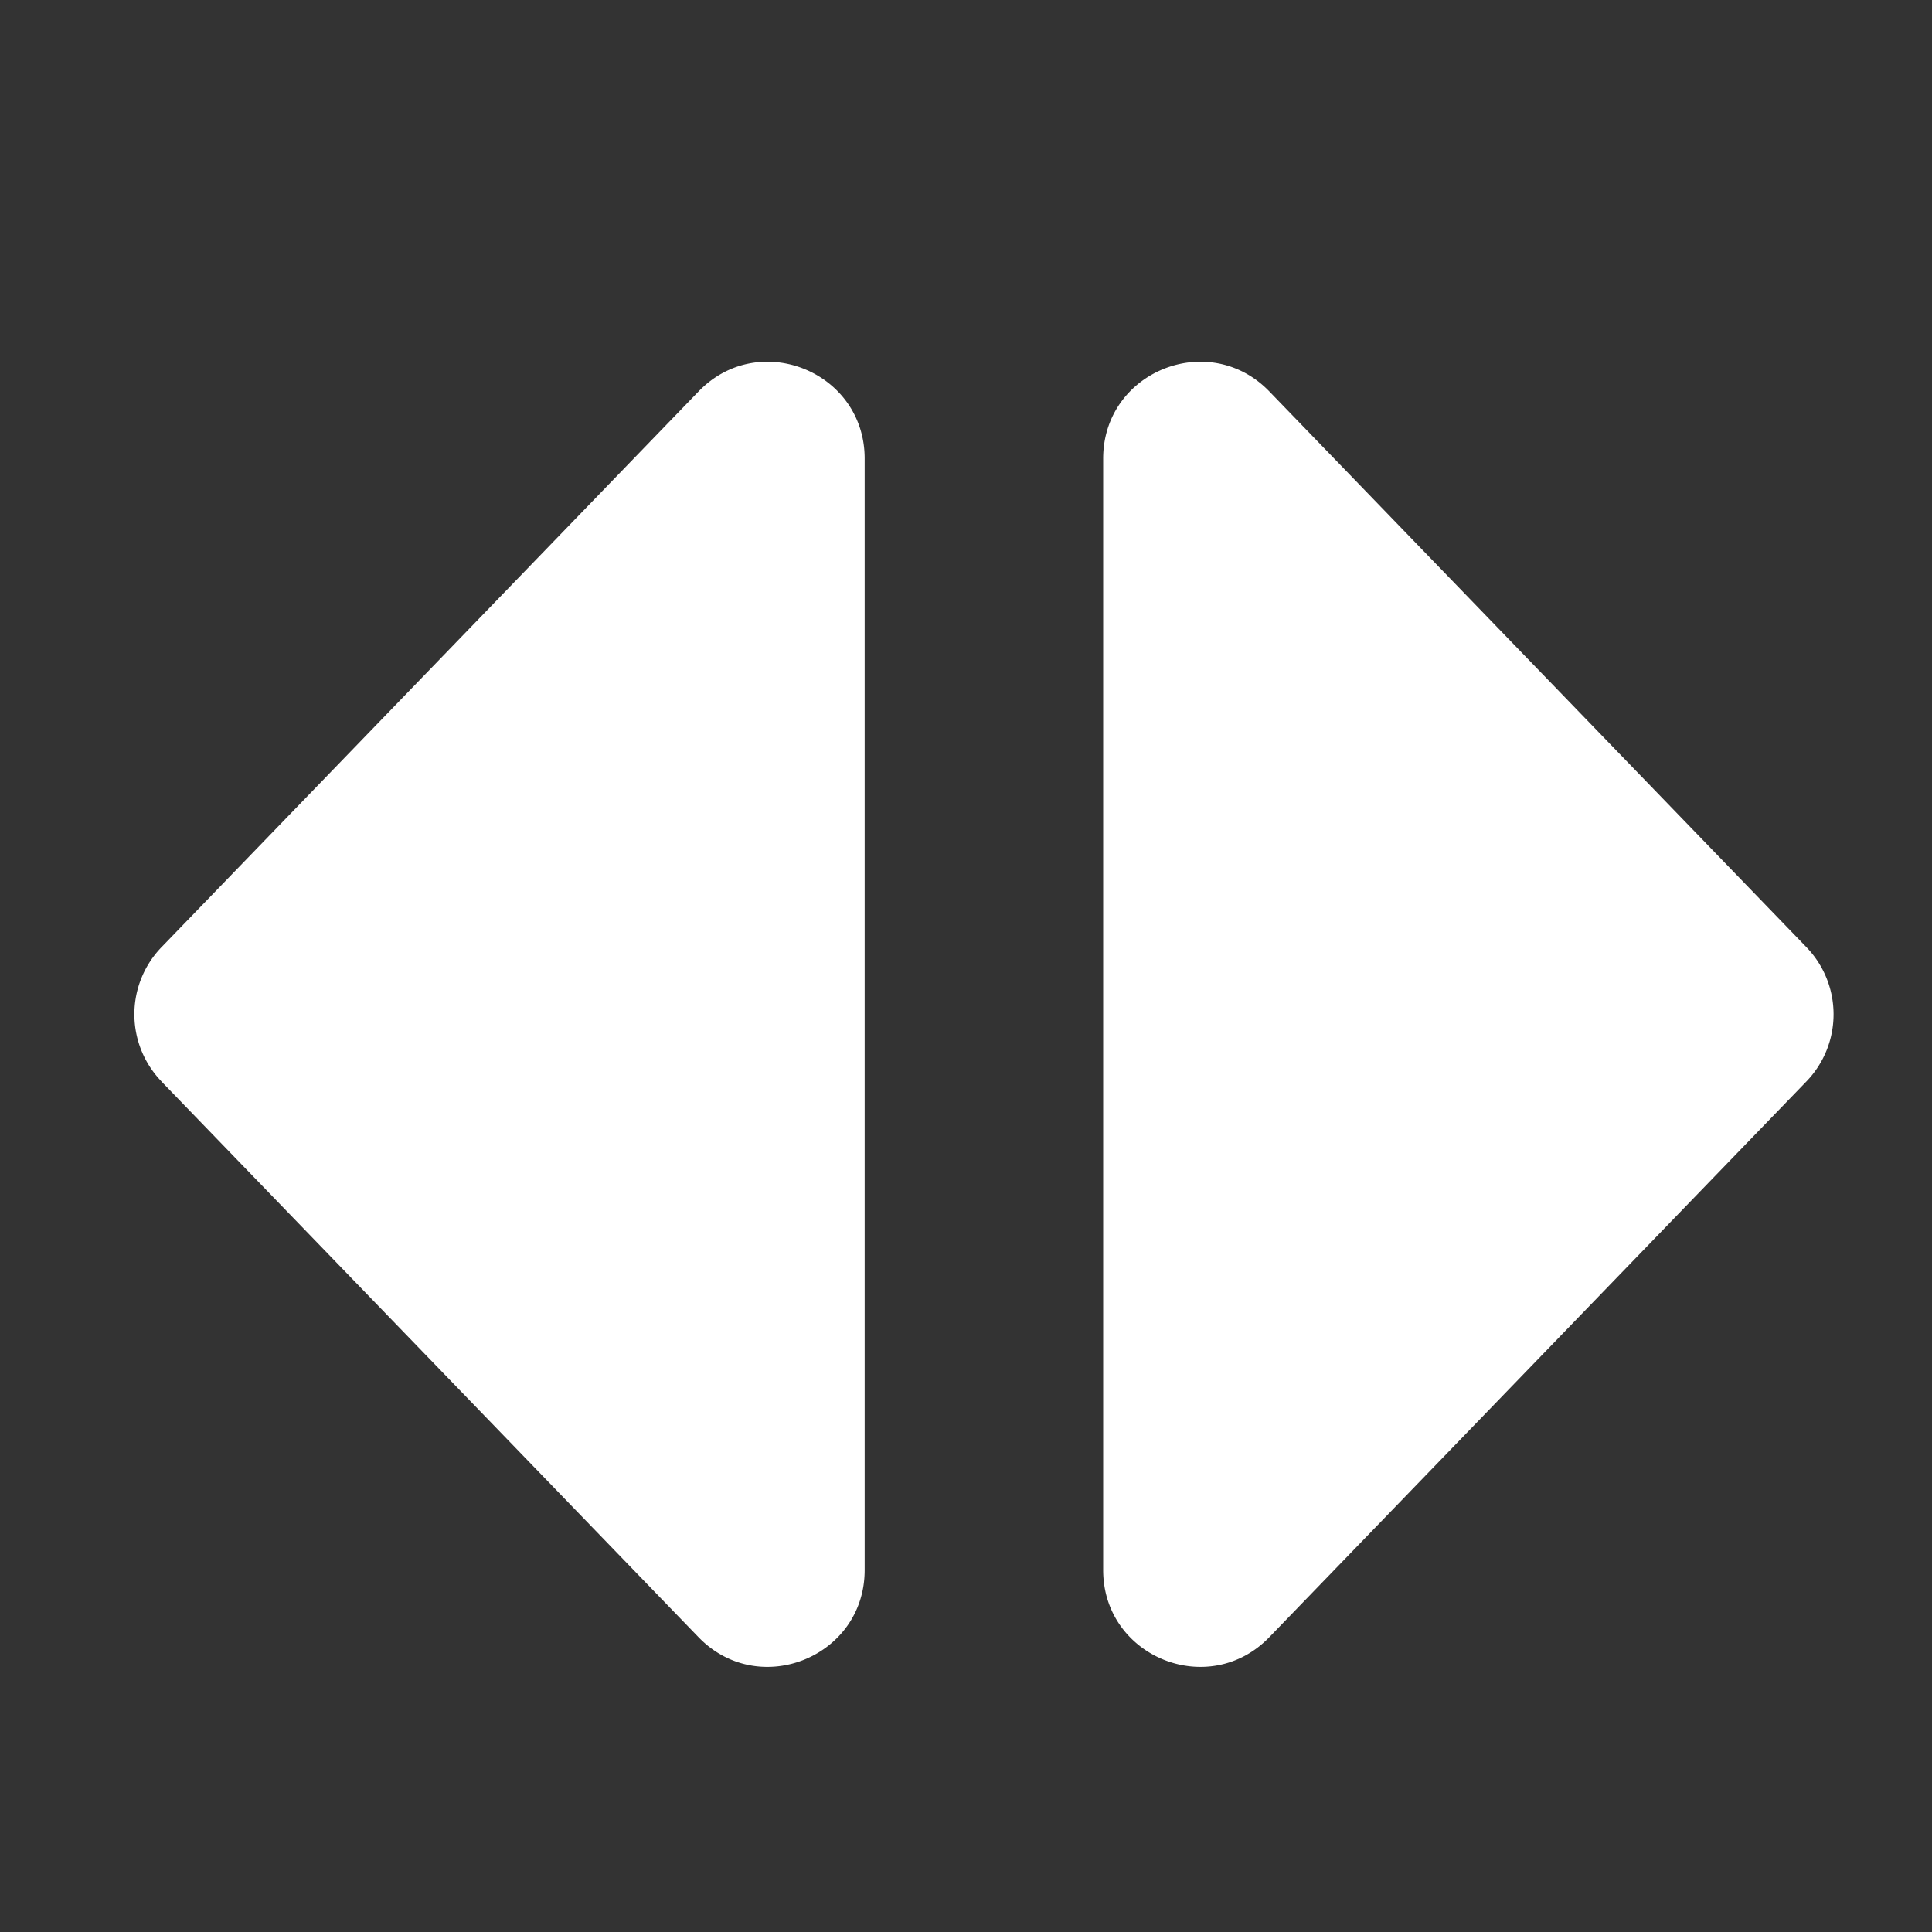 <svg xmlns="http://www.w3.org/2000/svg" width="20" height="20" fill="none"><rect width="100%" height="100%" fill="#333333" stroke="none"/><path fill="#fff" d="M1.672 11.195a1 1 0 0 1 0-1.39l5.56-5.753c.624-.647 1.719-.205 1.719.695v11.506c0 .9-1.095 1.342-1.72.695l-5.56-5.753zm17.028 0a1 1 0 0 0 0-1.39l-5.56-5.753c-.626-.647-1.72-.205-1.72.695v11.506c0 .9 1.094 1.342 1.72.695l5.56-5.753z"/></svg>
